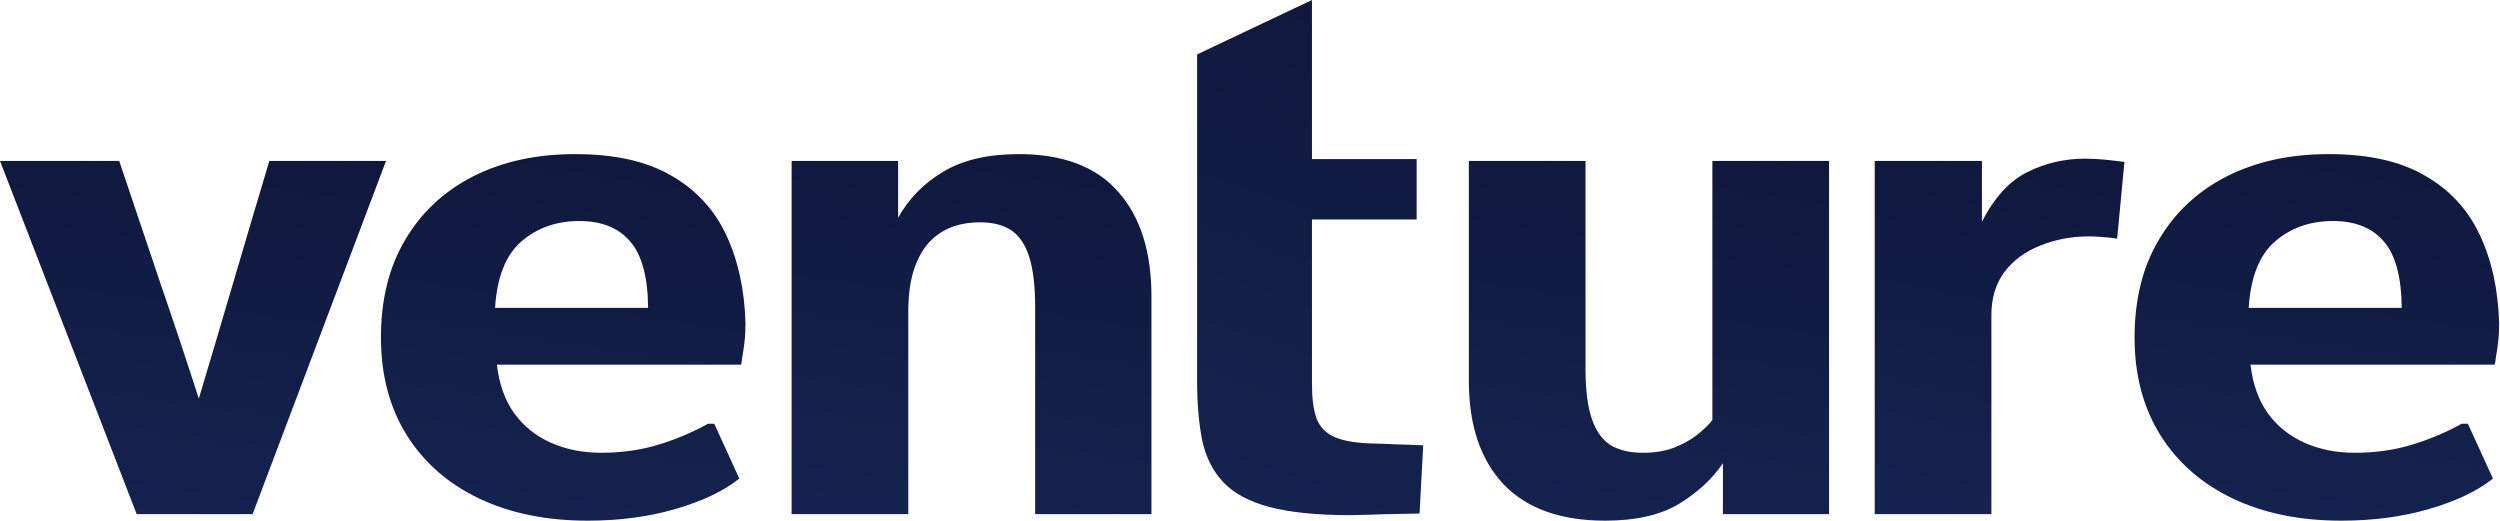 <svg xmlns="http://www.w3.org/2000/svg" width="1305" height="272" viewBox="0 0 1305 272" fill="none"><path d="M1222.2 271.788C1200.57 271.788 1181.66 267.926 1165.47 260.202C1149.28 252.476 1136.7 241.459 1127.71 227.146C1118.73 212.721 1114.24 195.738 1114.24 176.2C1114.24 156.323 1118.48 139.285 1126.96 125.086C1135.43 110.773 1147.26 99.756 1162.44 92.032C1177.74 84.306 1195.45 80.444 1215.56 80.444C1236.31 80.444 1253.07 84.194 1265.84 91.69C1278.74 99.073 1288.29 109.41 1294.49 122.701C1300.69 135.877 1304.04 151.21 1304.55 168.705C1304.55 172.338 1304.36 175.746 1303.98 178.928C1303.6 181.995 1303.22 184.549 1302.84 186.594C1302.59 188.639 1302.4 189.888 1302.27 190.342H1174.77C1175.91 200.339 1178.88 208.745 1183.69 215.56C1188.62 222.376 1195.01 227.543 1202.85 231.065C1210.69 234.587 1219.48 236.346 1229.22 236.346C1239.97 236.346 1249.97 234.927 1259.2 232.087C1268.43 229.248 1277.04 225.612 1285.01 221.182H1288.23L1301.32 249.808C1293.23 256.283 1282.16 261.565 1268.12 265.652C1254.2 269.743 1238.9 271.788 1222.2 271.788ZM1173.82 160.696H1253.7C1253.57 144.68 1250.47 133.149 1244.4 126.108C1238.33 118.951 1229.48 115.374 1217.84 115.374C1205.82 115.374 1195.7 118.951 1187.48 126.108C1179.39 133.149 1174.83 144.68 1173.82 160.696Z" fill="url(#paint0_linear_3_2569)" fill-opacity="0.95"></path><path d="M978.601 268.38V84.023H1034.57V115.714C1041.02 103.106 1048.93 94.474 1058.29 89.816C1067.65 85.16 1077.64 82.829 1088.27 82.829C1091.81 82.829 1095.29 83.001 1098.7 83.341C1102.12 83.683 1105.53 84.08 1108.95 84.534L1105.15 124.575C1102.37 124.12 1099.71 123.837 1097.18 123.723C1094.65 123.495 1092.5 123.381 1090.73 123.381C1081.5 123.381 1072.96 124.972 1065.12 128.153C1057.28 131.219 1051.02 135.82 1046.33 141.953C1041.78 148.088 1039.51 155.586 1039.51 164.444V268.38H978.601Z" fill="url(#paint1_linear_3_2569)" fill-opacity="0.95"></path><path d="M837.89 271.788C814.616 271.788 796.907 265.427 784.765 252.704C772.749 239.868 766.74 221.922 766.74 198.862V84.023H827.645V192.73C827.645 203.407 828.72 211.982 830.87 218.457C833.02 224.818 836.246 229.419 840.546 232.259C844.973 234.984 850.667 236.346 857.623 236.346C863.946 236.346 869.386 235.438 873.94 233.621C878.619 231.804 882.604 229.588 885.893 226.977C889.182 224.364 891.838 221.807 893.861 219.308V84.023H954.766V268.38H899.364V241.799C893.925 249.865 886.335 256.906 876.596 262.927C866.857 268.834 853.955 271.788 837.89 271.788Z" fill="url(#paint2_linear_3_2569)" fill-opacity="0.95"></path><path d="M413.221 268.38V84.023H468.814V113.669C474.38 103.675 482.223 95.665 492.341 89.644C502.587 83.512 515.742 80.444 531.808 80.444C554.954 80.444 572.283 87.034 583.794 100.21C595.305 113.272 601.059 131.447 601.059 154.732V268.38H540.345V160.185C540.345 149.393 539.333 140.761 537.31 134.286C535.284 127.811 532.186 123.155 528.013 120.316C523.837 117.474 518.334 116.054 511.505 116.054C505.687 116.054 500.436 117.02 495.757 118.951C491.203 120.884 487.281 123.78 483.992 127.642C480.83 131.504 478.365 136.388 476.594 142.295C474.949 148.088 474.128 154.903 474.128 162.741V268.38H413.221Z" fill="url(#paint3_linear_3_2569)" fill-opacity="0.95"></path><path d="M705.15 268.92C687.567 268.92 673.4 267.5 662.649 264.658C652.025 261.819 643.991 257.503 638.552 251.71C633.113 245.918 629.445 238.648 627.547 229.902C625.778 221.042 624.891 210.705 624.891 198.891V114.549V83.029V28.396L684.847 0V83.029H739.492V114.549H684.847V200.594C684.847 207.865 685.607 213.715 687.124 218.145C688.769 222.575 691.743 225.812 696.043 227.857C700.343 229.902 706.54 231.093 714.637 231.433C719.316 231.548 723.996 231.719 728.677 231.945C733.483 232.059 738.226 232.23 742.908 232.456L741.009 268.068C735.064 268.18 729.056 268.294 722.984 268.409C717.039 268.634 711.094 268.806 705.15 268.92Z" fill="url(#paint4_linear_3_2569)" fill-opacity="0.95"></path><path d="M306.807 271.788C285.178 271.788 266.269 267.926 250.079 260.202C233.886 252.476 221.301 241.459 212.321 227.146C203.34 212.721 198.85 195.738 198.85 176.2C198.85 156.323 203.087 139.285 211.562 125.086C220.036 110.773 231.863 99.756 247.041 92.032C262.347 84.306 280.057 80.444 300.169 80.444C320.913 80.444 337.673 84.194 350.447 91.69C363.351 99.073 372.899 109.41 379.098 122.701C385.295 135.877 388.647 151.21 389.153 168.705C389.153 172.338 388.965 175.746 388.584 178.928C388.205 181.995 387.826 184.549 387.445 186.594C387.193 188.639 387.003 189.888 386.876 190.342H259.376C260.515 200.339 263.486 208.745 268.292 215.56C273.225 222.376 279.612 227.543 287.456 231.065C295.299 234.587 304.088 236.346 313.83 236.346C324.581 236.346 334.574 234.927 343.808 232.087C353.042 229.248 361.643 225.612 369.61 221.182H372.836L385.928 249.808C377.833 256.283 366.764 261.565 352.724 265.652C338.811 269.743 323.506 271.788 306.807 271.788ZM258.425 160.696H338.306C338.178 144.68 335.08 133.149 329.008 126.108C322.936 118.951 314.081 115.374 302.446 115.374C290.429 115.374 280.309 118.951 272.086 126.108C263.991 133.149 259.437 144.68 258.425 160.696Z" fill="url(#paint5_linear_3_2569)" fill-opacity="0.95"></path><path d="M71.34 268.38L0 84.023H62.233C69.19 104.697 76.147 125.369 83.104 146.043C90.187 166.603 97.081 187.277 103.785 208.063C109.983 187.389 116.118 166.717 122.189 146.043C128.261 125.369 134.396 104.697 140.594 84.023H201.499L131.866 268.38H71.34Z" fill="url(#paint6_linear_3_2569)" fill-opacity="0.95"></path><defs><linearGradient id="paint0_linear_3_2569" x1="1211.48" y1="21.454" x2="1173.4" y2="266.187" gradientUnits="userSpaceOnUse"><stop stop-color="#02082F"></stop><stop offset="1" stop-color="#071745"></stop></linearGradient><linearGradient id="paint1_linear_3_2569" x1="1045.2" y1="25.625" x2="994.134" y2="257.445" gradientUnits="userSpaceOnUse"><stop stop-color="#02082F"></stop><stop offset="1" stop-color="#071745"></stop></linearGradient><linearGradient id="paint2_linear_3_2569" x1="862.81" y1="26.136" x2="825.687" y2="266.369" gradientUnits="userSpaceOnUse"><stop stop-color="#02082F"></stop><stop offset="1" stop-color="#071745"></stop></linearGradient><linearGradient id="paint3_linear_3_2569" x1="509.195" y1="22.504" x2="471.971" y2="262.935" gradientUnits="userSpaceOnUse"><stop stop-color="#02082F"></stop><stop offset="1" stop-color="#071745"></stop></linearGradient><linearGradient id="paint4_linear_3_2569" x1="685.19" y1="-82.907" x2="574.71" y2="230.419" gradientUnits="userSpaceOnUse"><stop stop-color="#02082F"></stop><stop offset="1" stop-color="#071745"></stop></linearGradient><linearGradient id="paint5_linear_3_2569" x1="296.083" y1="21.454" x2="258.006" y2="266.187" gradientUnits="userSpaceOnUse"><stop stop-color="#02082F"></stop><stop offset="1" stop-color="#071745"></stop></linearGradient><linearGradient id="paint6_linear_3_2569" x1="102.954" y1="27.187" x2="69.434" y2="263.946" gradientUnits="userSpaceOnUse"><stop stop-color="#02082F"></stop><stop offset="1" stop-color="#071745"></stop></linearGradient></defs></svg>